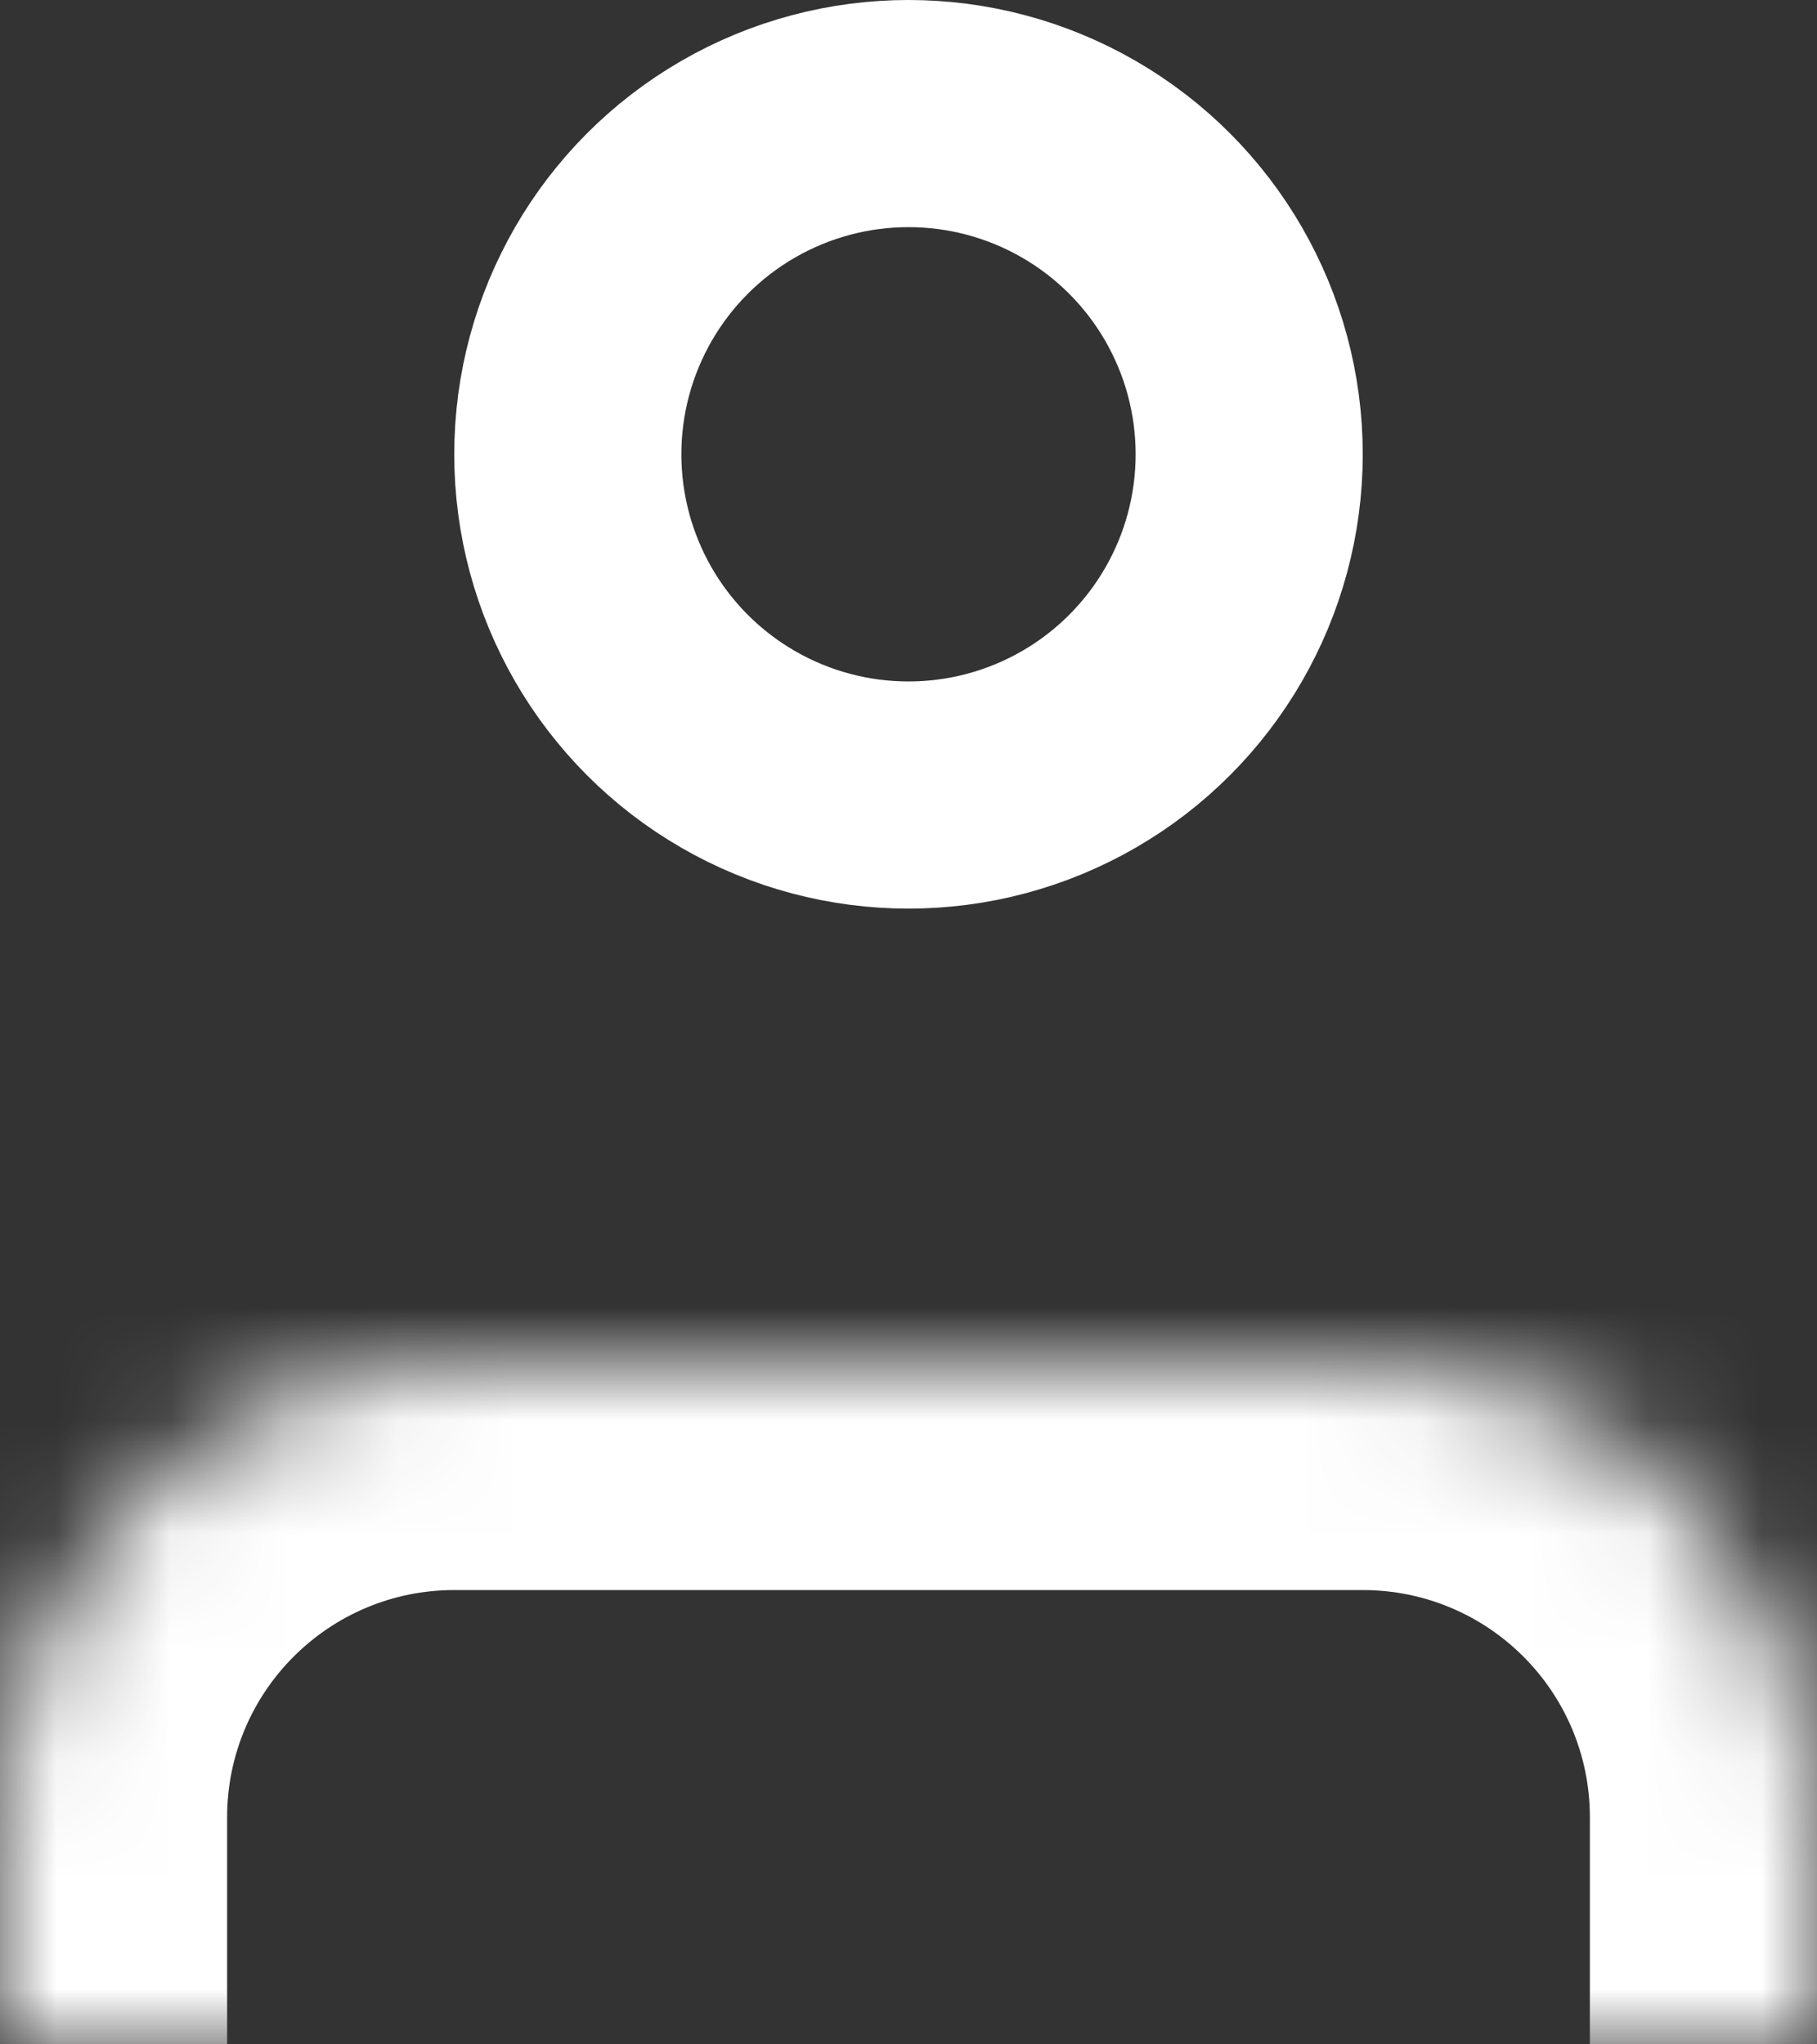 <svg xmlns="http://www.w3.org/2000/svg" width="16" height="18" viewBox="0 0 16 18" fill="none">
<rect x="0" y="0" width="16" height="18" fill="#333333" stroke="none"/>
<mask id="path-1-inside-1_152_349" fill="white">
<path d="M16 18V16C16 13.791 14.209 12 12 12H4C1.791 12 0 13.791 0 16V18"/>
</mask>
<path d="M14 18C14 19.105 14.896 20 16 20C17.105 20 18 19.105 18 18H14ZM0 16H2V16L0 16ZM-2 18C-2 19.105 -1.104 20 0 20C1.105 20 2 19.105 2 18H-2ZM18 18V16H14V18H18ZM18 16C18 12.686 15.314 10 12 10V14C13.105 14 14 14.895 14 16H18ZM12 10H4V14H12V10ZM4 10C0.686 10 -2 12.686 -2 16L2 16C2 14.895 2.896 14 4 14V10ZM-2 16V18H2V16H-2Z" fill="#fff" mask="url(#path-1-inside-1_152_349)"/>
<circle cx="8" cy="4" r="3" stroke="#fff" stroke-width="2" stroke-linecap="round" stroke-linejoin="round"/>
</svg>